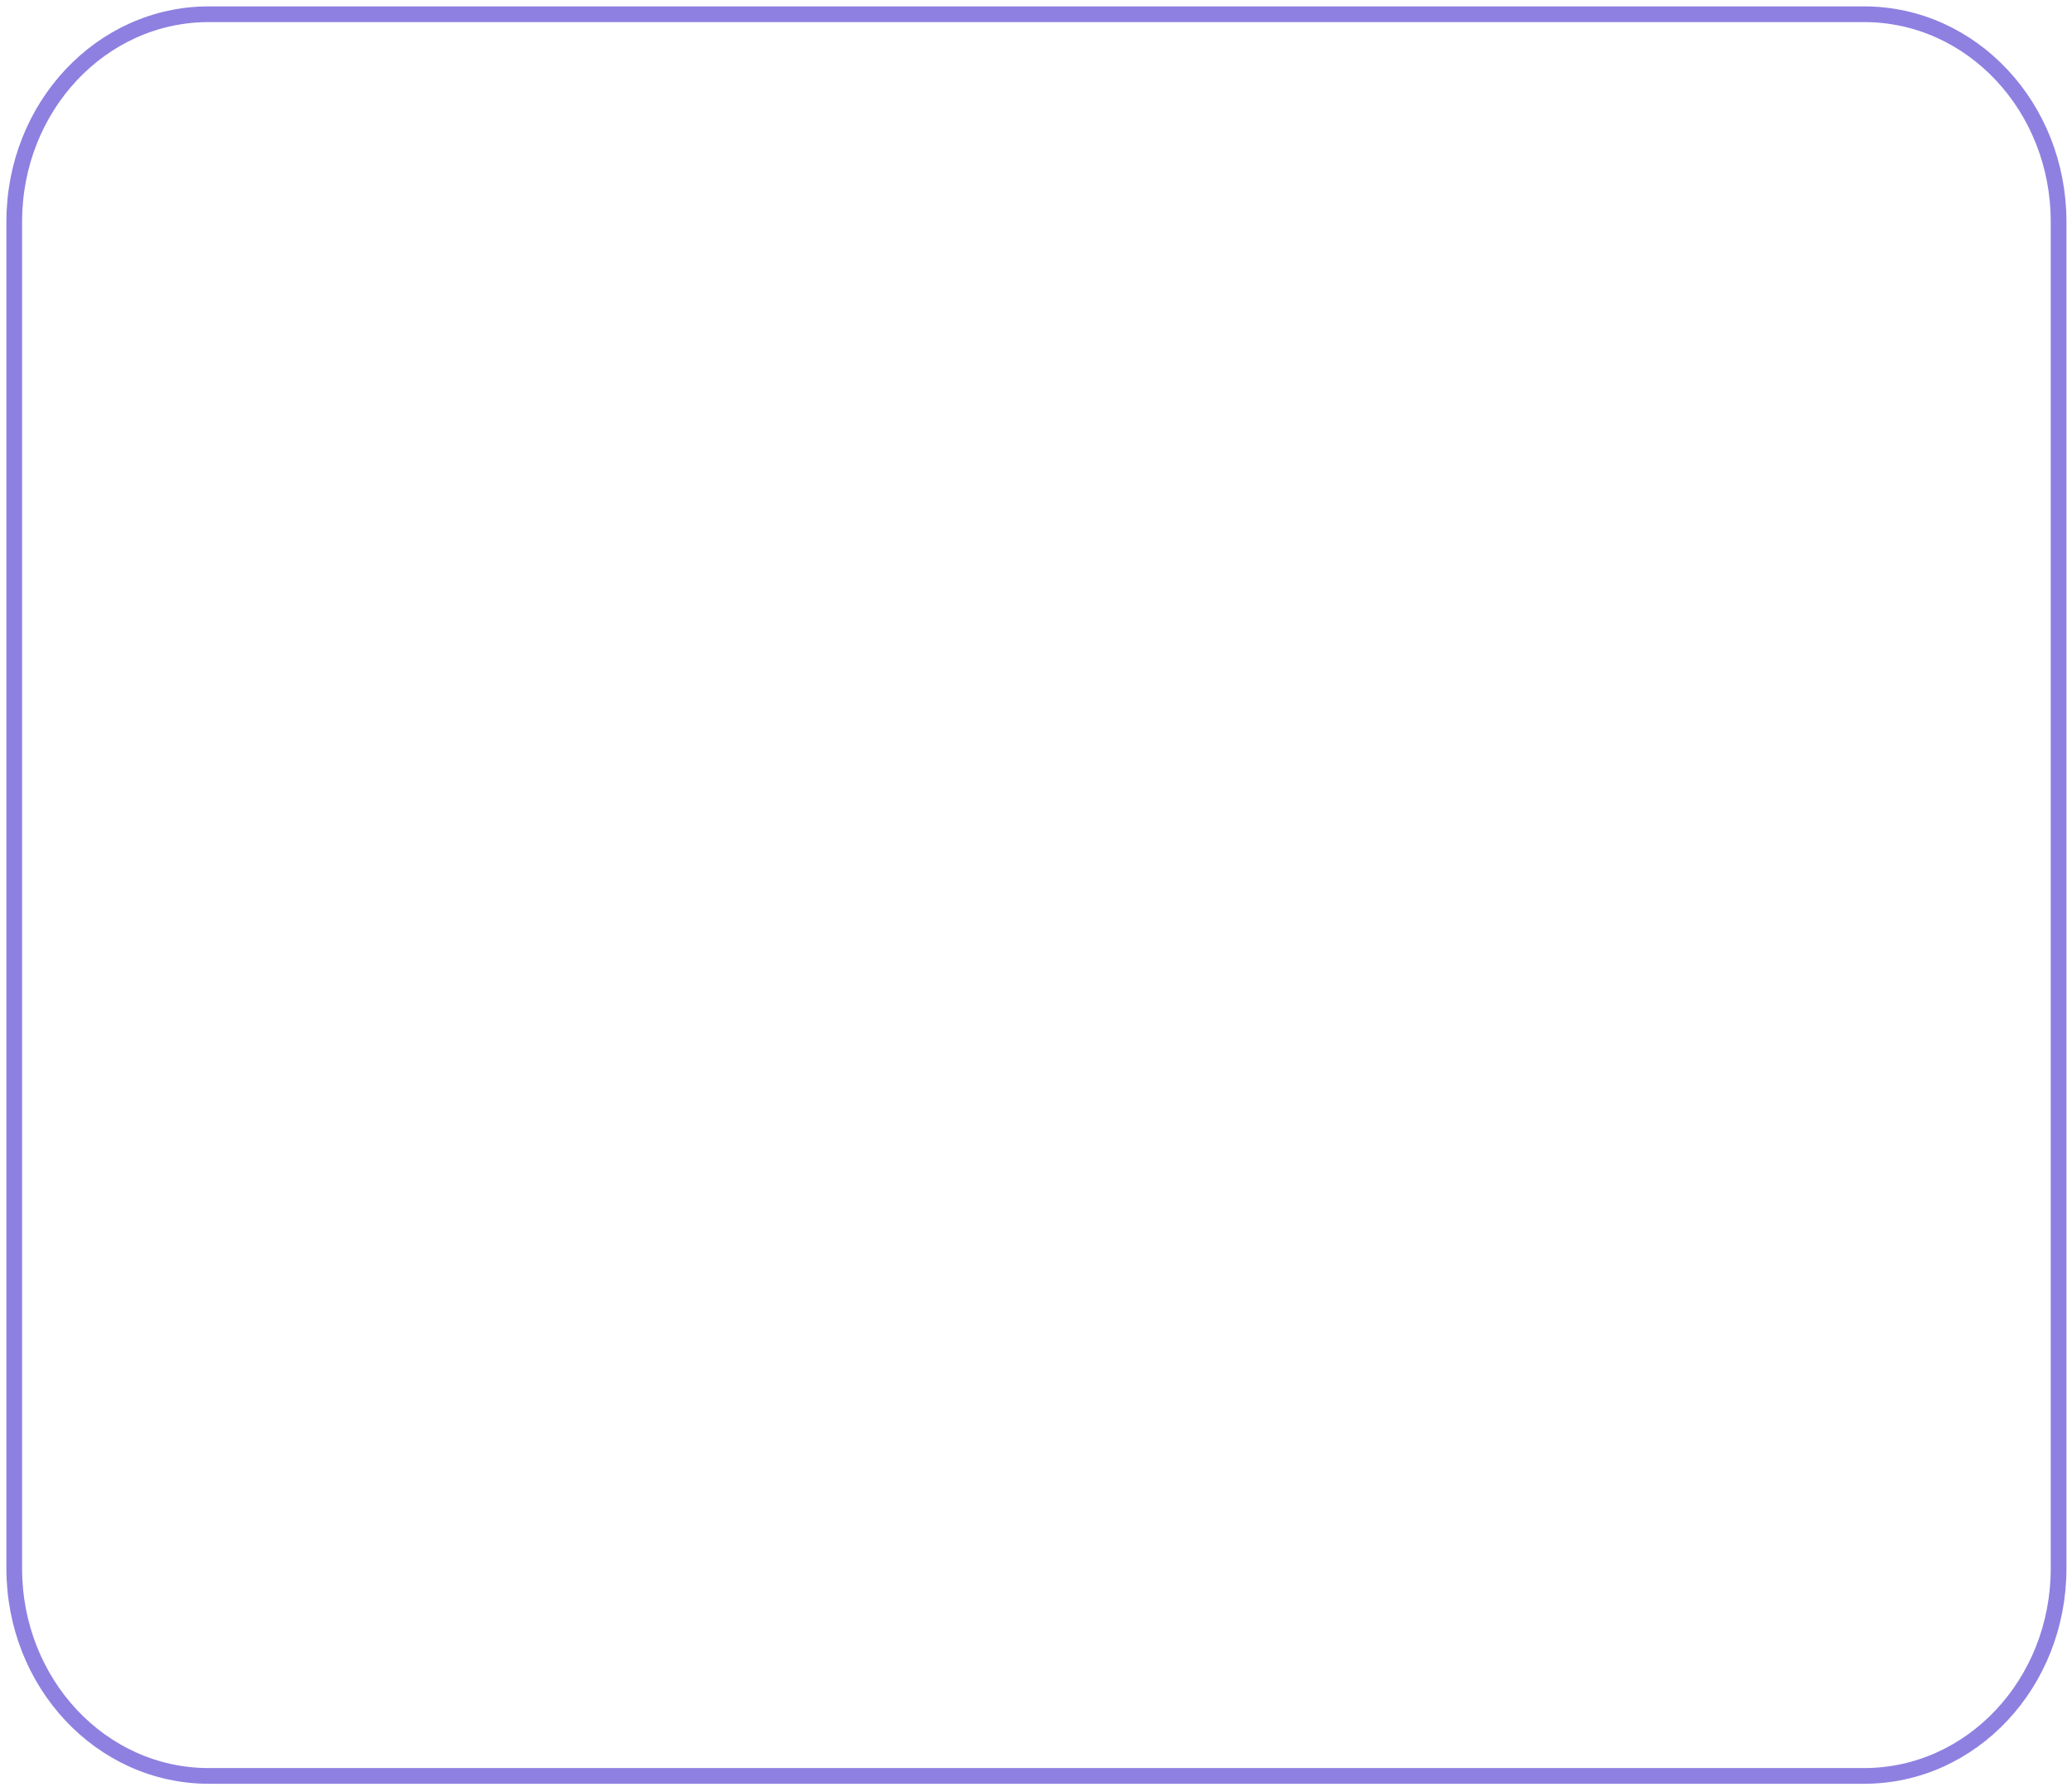 <?xml version="1.0" encoding="utf-8"?>
<svg xmlns="http://www.w3.org/2000/svg" fill="none" height="100%" overflow="visible" preserveAspectRatio="none" style="display: block;" viewBox="0 0 291 251" width="100%">
<path d="M261.801 249.402H29.317C14.205 249.402 2 236.381 2 220.259V31.143C2 15.021 14.205 2 29.317 2H261.801C276.912 2 289.117 15.021 289.117 31.143V220.259C289.117 236.381 276.912 249.402 261.801 249.402Z" id="Vector" stroke="#8E80E1" stroke-width="2.206"/>
</svg>